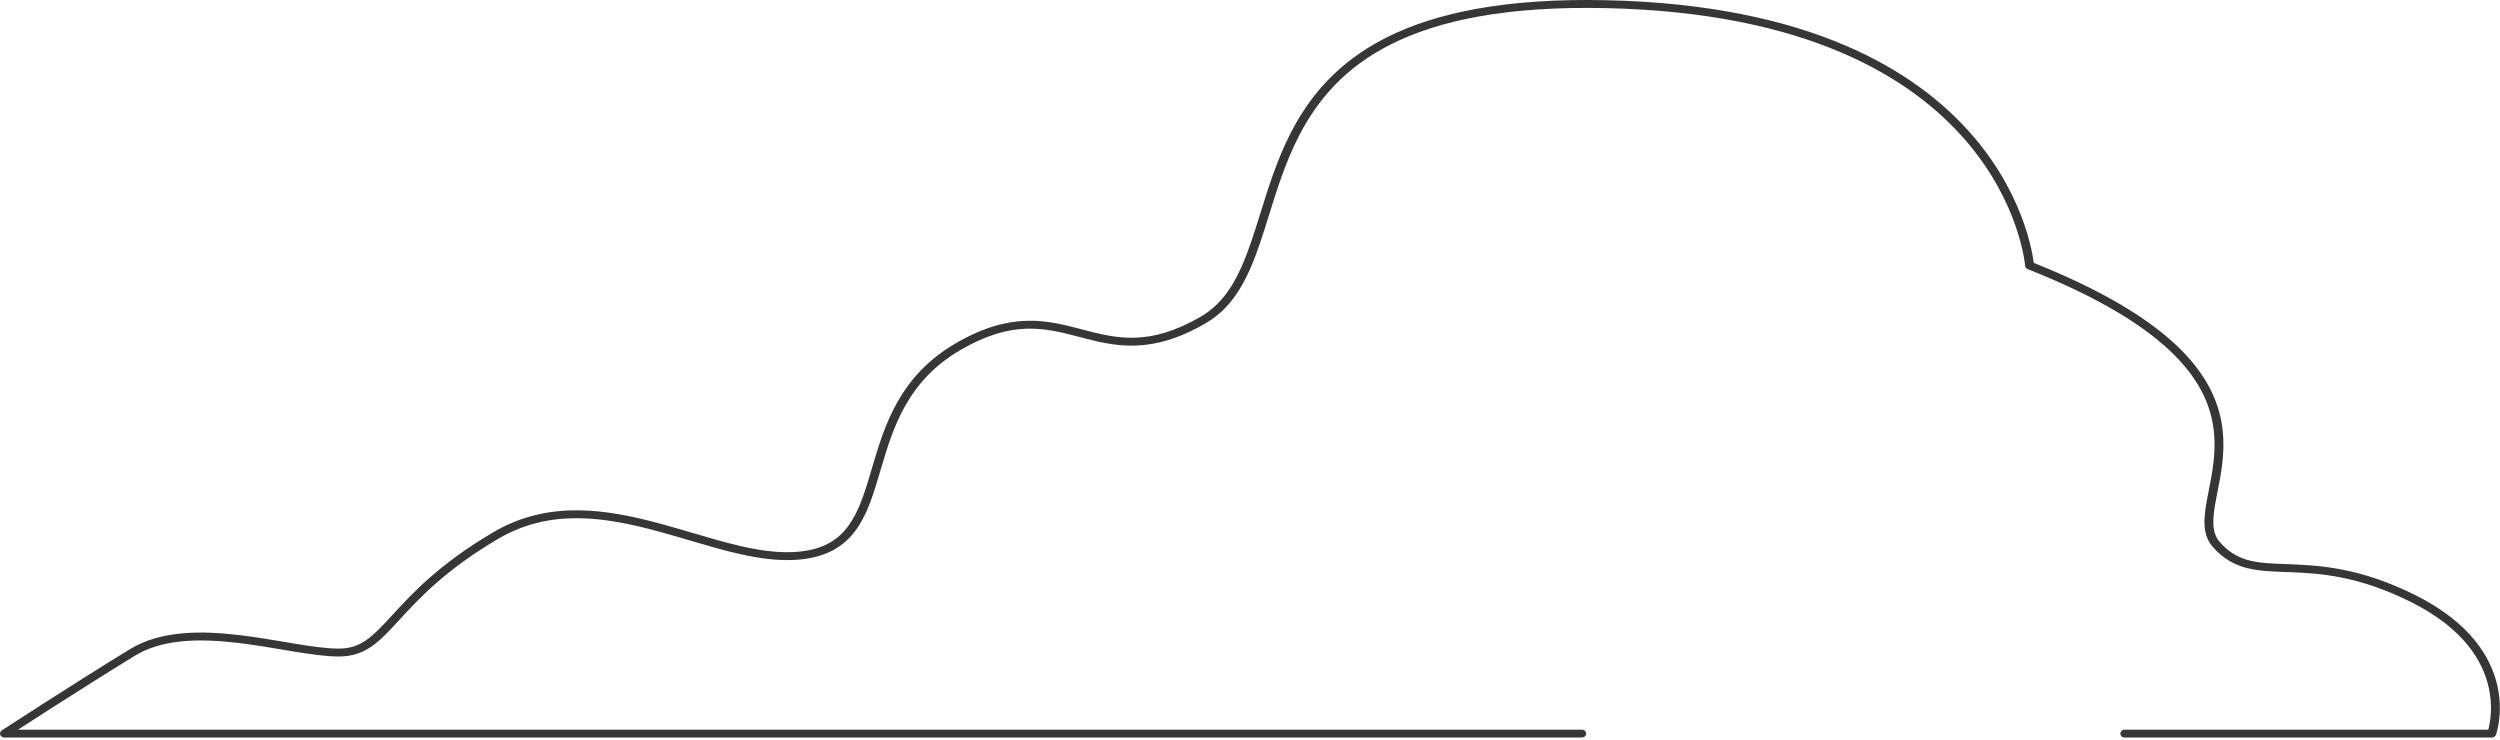 <svg width="277" height="82" viewBox="0 0 277 82" fill="none" xmlns="http://www.w3.org/2000/svg">
<path fill-rule="evenodd" clip-rule="evenodd" d="M153.654 4.138C159.101 1.403 166.824 -0.226 178.044 0.025C200.506 0.528 212.363 7.819 218.593 15.05C221.7 18.657 223.392 22.233 224.308 24.909C224.766 26.247 225.03 27.361 225.18 28.144C225.255 28.535 225.301 28.843 225.329 29.056C225.332 29.08 225.335 29.103 225.338 29.125C233.37 32.336 238.453 35.566 241.605 38.707C244.801 41.891 246 44.971 246.284 47.805C246.531 50.269 246.084 52.541 245.703 54.476C245.649 54.749 245.596 55.016 245.547 55.276C245.347 56.337 245.206 57.264 245.242 58.073C245.277 58.874 245.484 59.524 245.949 60.054C246.98 61.23 248.054 61.803 249.268 62.107C250.435 62.399 251.736 62.447 253.316 62.505C253.423 62.509 253.532 62.513 253.641 62.517C257.085 62.645 261.532 62.902 267.617 65.94C273.732 68.993 275.997 72.84 276.704 75.958C277.056 77.508 277.02 78.865 276.896 79.835C276.834 80.321 276.75 80.711 276.68 80.982C276.645 81.118 276.614 81.224 276.591 81.297C276.579 81.334 276.57 81.363 276.563 81.383L276.555 81.407L276.553 81.414L276.552 81.416C276.552 81.416 276.551 81.417 276.083 81.282L276.551 81.417C276.485 81.598 276.297 81.72 276.083 81.72H235.427C235.155 81.72 234.935 81.524 234.935 81.282C234.935 81.04 235.155 80.844 235.427 80.844H275.706C275.711 80.826 275.716 80.807 275.721 80.787C275.784 80.544 275.861 80.186 275.919 79.736C276.034 78.836 276.068 77.574 275.74 76.132C275.089 73.264 273.001 69.632 267.136 66.704C261.243 63.761 256.973 63.518 253.6 63.392C253.479 63.387 253.359 63.383 253.24 63.379C251.699 63.323 250.285 63.271 249.001 62.95C247.585 62.595 246.334 61.916 245.173 60.593C244.542 59.873 244.299 59.024 244.259 58.107C244.219 57.199 244.377 56.191 244.577 55.13C244.628 54.864 244.681 54.593 244.735 54.317C245.116 52.376 245.539 50.224 245.304 47.883C245.038 45.232 243.924 42.331 240.872 39.29C237.81 36.24 232.785 33.037 224.676 29.82C224.51 29.755 224.398 29.612 224.385 29.451L224.385 29.448L224.384 29.436C224.383 29.424 224.381 29.405 224.379 29.381C224.373 29.331 224.365 29.256 224.352 29.157C224.326 28.959 224.282 28.666 224.21 28.291C224.066 27.541 223.811 26.463 223.367 25.164C222.478 22.567 220.833 19.09 217.812 15.583C211.785 8.586 200.221 1.398 178.019 0.901C166.909 0.652 159.38 2.268 154.137 4.9C148.905 7.527 145.903 11.19 143.892 15.123C142.424 17.994 141.494 20.979 140.608 23.825C140.272 24.905 139.942 25.965 139.591 26.992C138.331 30.676 136.795 33.942 133.639 35.785C130.582 37.571 128.045 38.228 125.761 38.294C123.504 38.359 121.533 37.842 119.643 37.346L119.615 37.339C117.701 36.837 115.867 36.359 113.779 36.419C111.705 36.479 109.341 37.072 106.409 38.785C100.593 42.183 98.991 47.263 97.626 51.884C97.598 51.978 97.57 52.071 97.543 52.165C96.897 54.353 96.277 56.457 95.23 58.142C94.12 59.93 92.517 61.272 89.907 61.804C87.343 62.328 84.592 61.992 81.77 61.342C80.016 60.938 78.189 60.4 76.344 59.857C75.239 59.531 74.126 59.203 73.019 58.901C67.039 57.27 60.973 56.315 55.222 59.689C49.348 63.135 46.41 66.333 44.243 68.692L44.165 68.777C42.05 71.079 40.525 72.74 37.519 72.74C36.084 72.74 34.328 72.482 32.44 72.171C32.061 72.108 31.677 72.043 31.288 71.978C29.718 71.713 28.066 71.435 26.392 71.237C22.197 70.739 18.03 70.763 14.931 72.663C11.673 74.66 8.136 76.903 5.412 78.647C4.051 79.519 2.893 80.267 2.076 80.796C2.051 80.812 2.025 80.828 2.001 80.844H175.255C175.527 80.844 175.747 81.04 175.747 81.282C175.747 81.524 175.527 81.72 175.255 81.72H0.492C0.279 81.72 0.091 81.598 0.024 81.418C-0.042 81.239 0.03 81.041 0.201 80.929L0.492 81.282C0.201 80.929 0.201 80.929 0.201 80.929L0.203 80.928L0.543 80.707C0.764 80.563 1.088 80.352 1.498 80.088C2.316 79.558 3.475 78.81 4.838 77.937C7.564 76.191 11.107 73.944 14.373 71.942C17.799 69.842 22.299 69.867 26.523 70.369C28.225 70.571 29.91 70.855 31.483 71.12C31.869 71.184 32.248 71.248 32.619 71.31C34.518 71.623 36.188 71.865 37.519 71.865C40.016 71.865 41.257 70.559 43.467 68.153L43.481 68.139C45.669 65.757 48.681 62.477 54.681 58.958C60.83 55.351 67.288 56.423 73.307 58.064C74.463 58.379 75.595 58.713 76.707 59.041C78.523 59.576 80.287 60.096 82.016 60.495C84.787 61.133 87.353 61.427 89.687 60.951C91.976 60.484 93.368 59.33 94.369 57.719C95.355 56.131 95.948 54.124 96.608 51.888L96.674 51.661C98.036 47.052 99.707 41.653 105.869 38.053C108.926 36.267 111.463 35.61 113.747 35.544C116.005 35.479 117.975 35.996 119.865 36.492L119.893 36.499C121.808 37.001 123.641 37.479 125.73 37.419C127.803 37.359 130.167 36.767 133.099 35.053C135.933 33.398 137.391 30.419 138.65 26.737C138.987 25.752 139.309 24.718 139.64 23.653C140.533 20.786 141.494 17.698 142.996 14.76C145.071 10.704 148.197 6.878 153.654 4.138Z" fill="#363636"/>
</svg>
